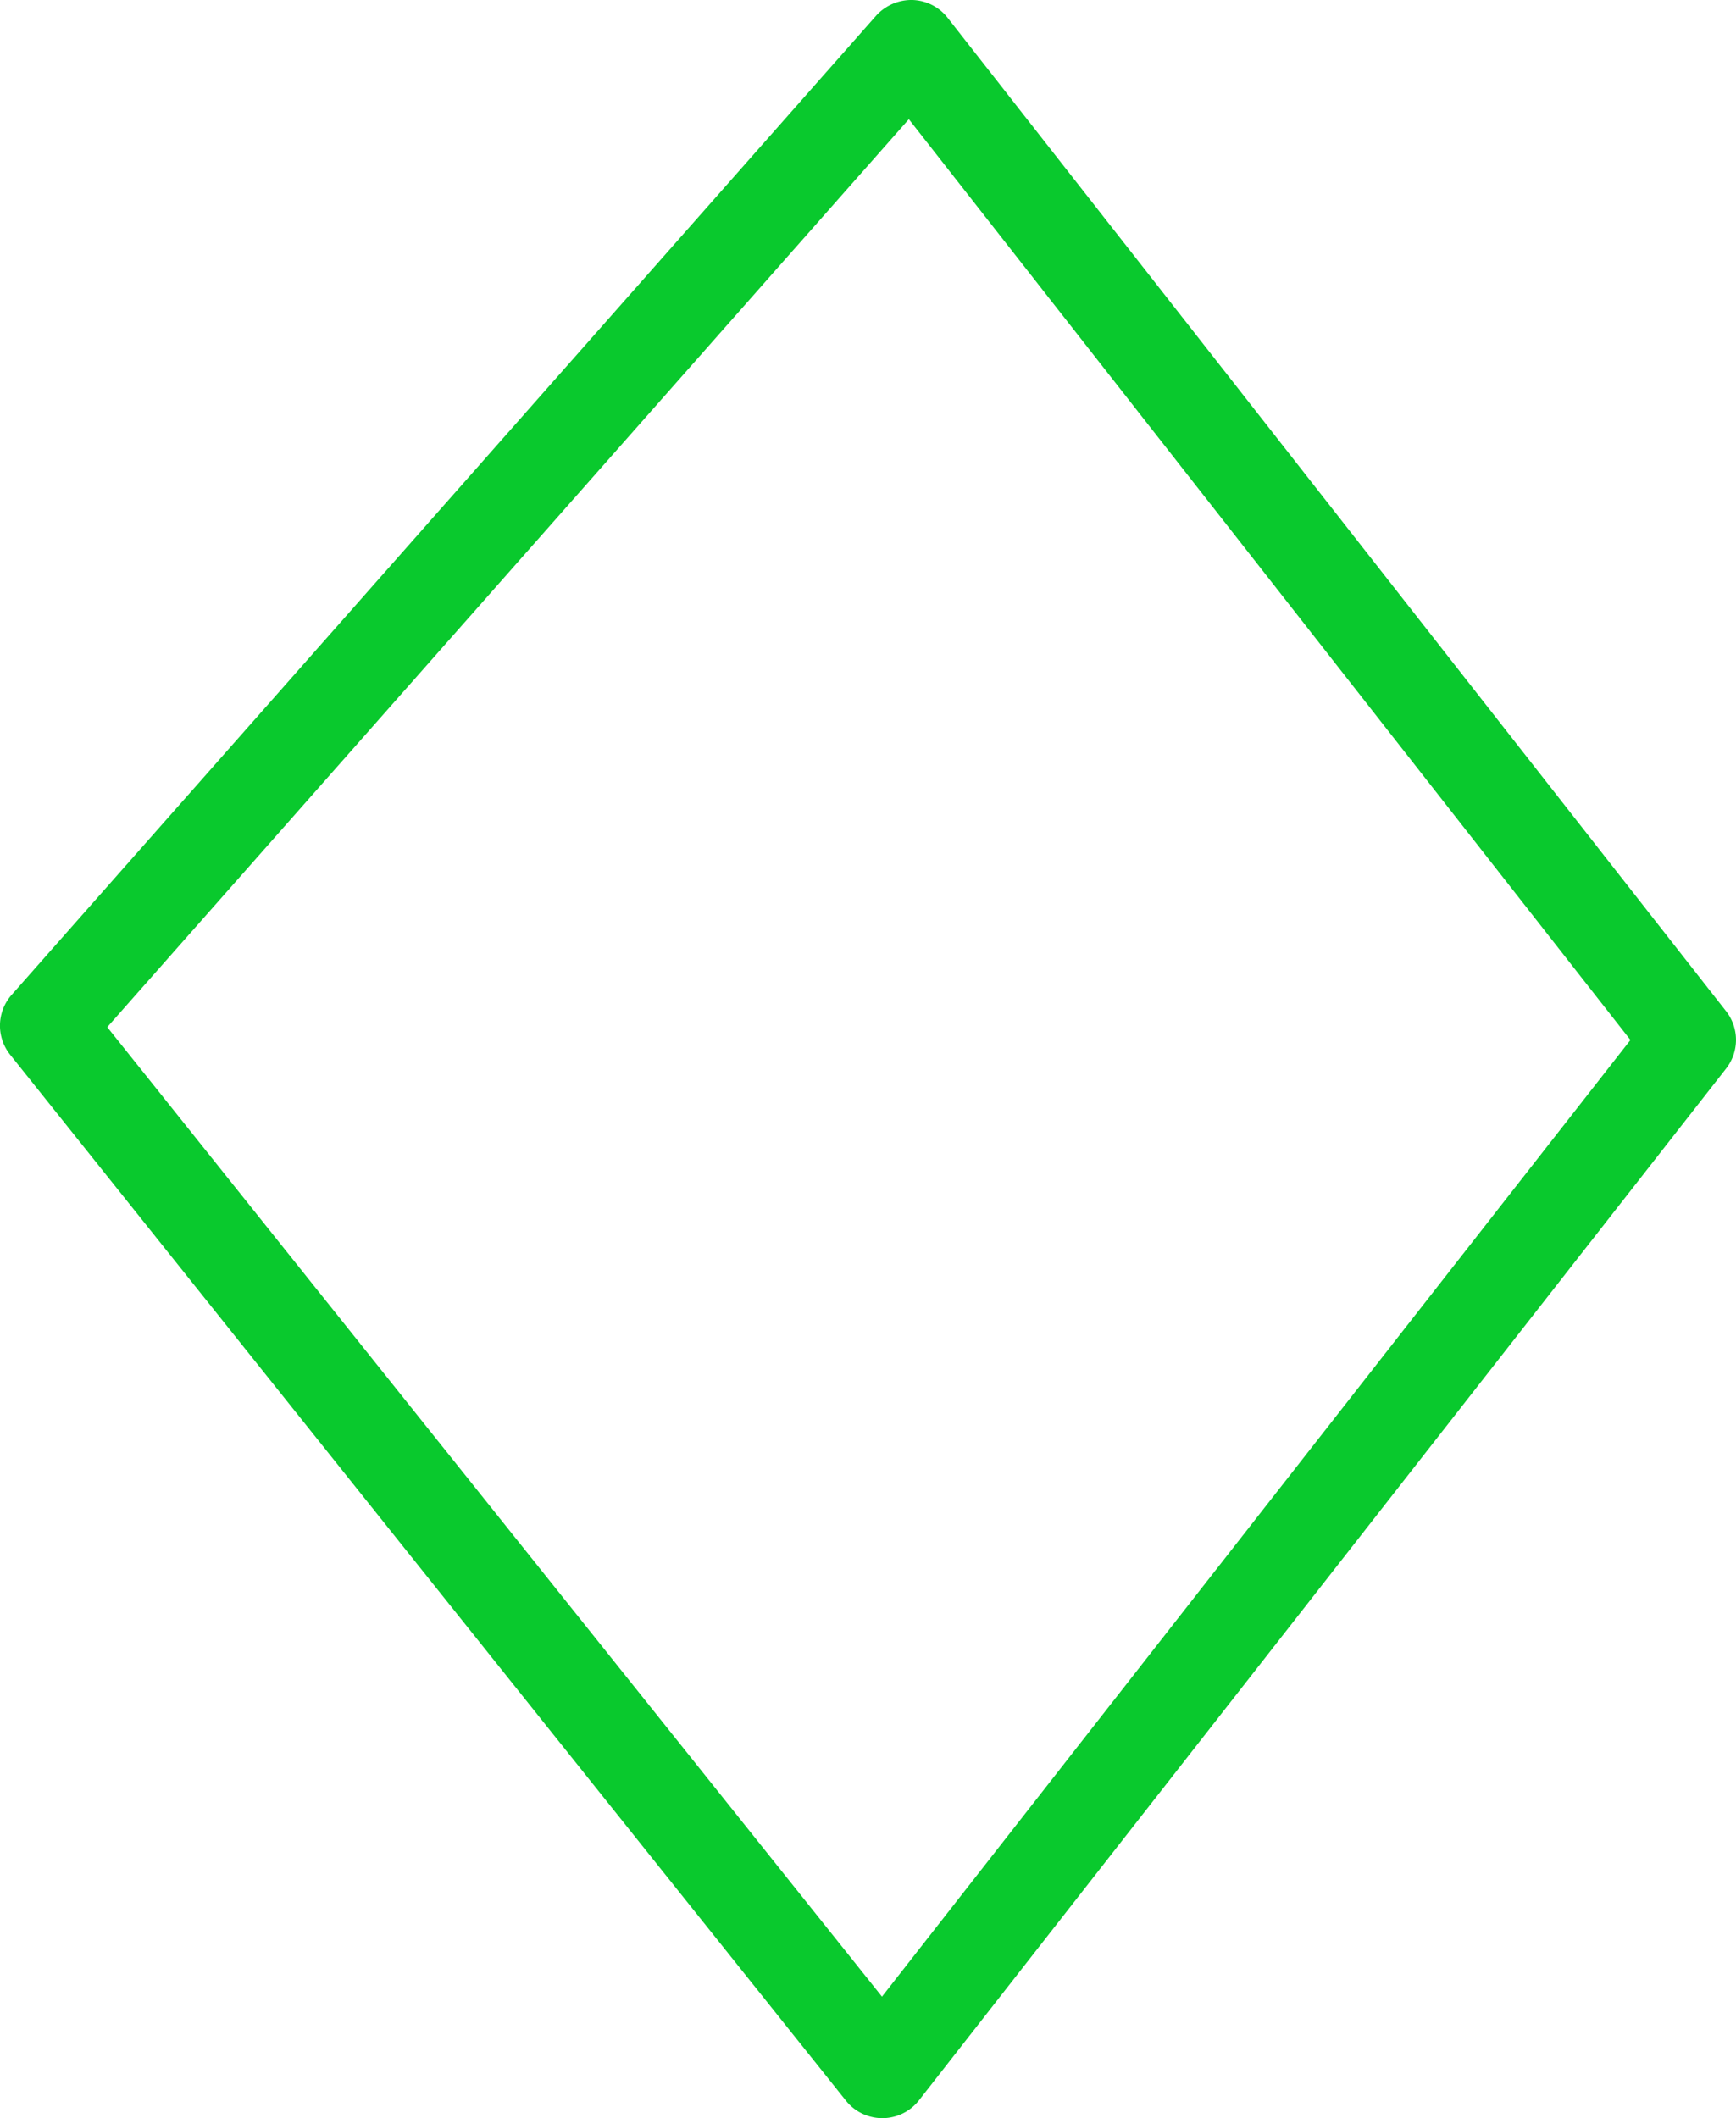 <?xml version="1.0" encoding="UTF-8"?>
<svg xmlns="http://www.w3.org/2000/svg" width="205.258" height="250.433" viewBox="0 0 205.258 250.433">
  <g id="Groupe_14" data-name="Groupe 14" transform="translate(0 -0.001)">
    <path id="Tracé_28" data-name="Tracé 28" d="M104.324,250.434a5.5,5.5,0,0,1-4.3-2.066L1.2,124.7a5.5,5.5,0,0,1,.174-7.074L103.588,1.858A5.641,5.641,0,0,1,107.872,0a5.5,5.5,0,0,1,4.168,2.1l92.047,117.459a5.5,5.5,0,0,1,0,6.781L108.656,248.323a5.5,5.5,0,0,1-4.3,2.111ZM12.682,121.44l91.6,114.627,88.495-113.106L107.459,14.094Z" fill="#09c92d"></path>
  </g>
</svg>
